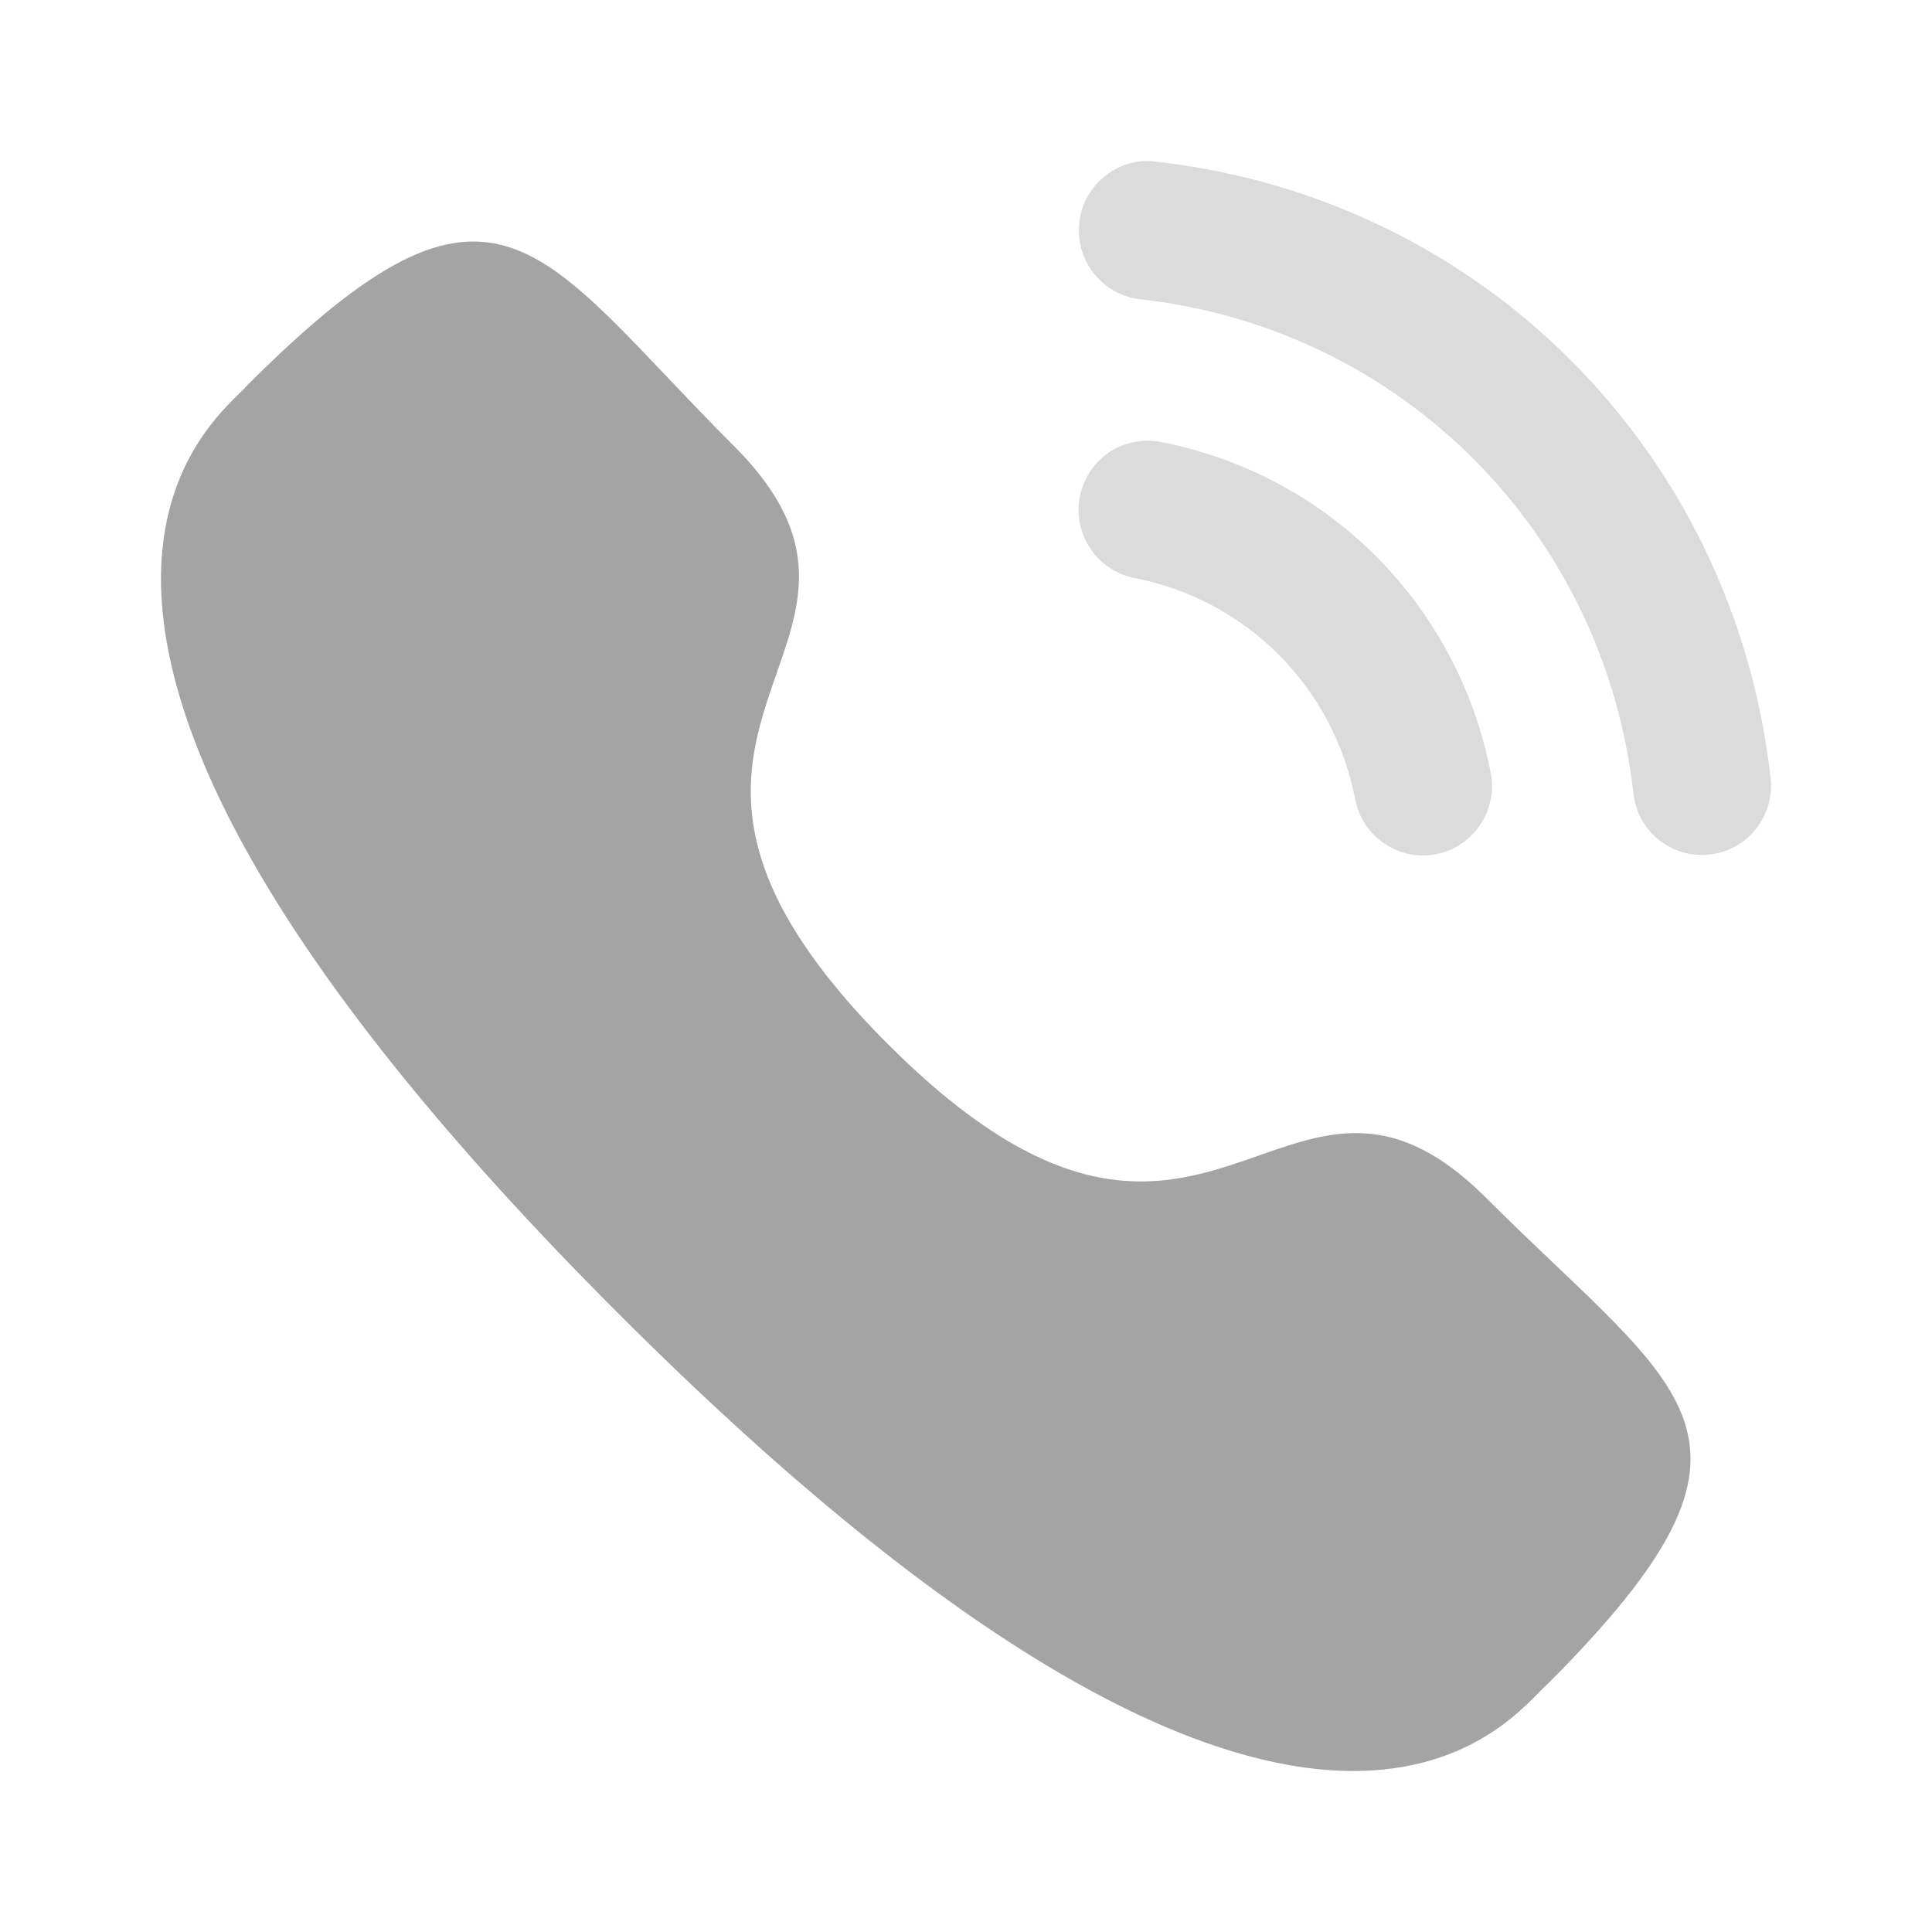 <?xml version="1.0" encoding="UTF-8"?> <svg xmlns="http://www.w3.org/2000/svg" xmlns:xlink="http://www.w3.org/1999/xlink" fill="none" height="512" viewBox="0 0 512 512" width="512"><clipPath id="clip0_8_809"><path d="m0 0h512v512h-512z"></path></clipPath><g clip-path="url(#clip0_8_809)"><path d="m307.59 117.119c-10.155-1.876-19.482 4.605-21.416 14.518-1.933 9.913 4.568 19.592 14.448 21.532 29.744 5.799 52.711 28.823 58.532 58.669v.021c1.657 8.592 9.221 14.838 17.932 14.838 1.168 0 2.337-.106 3.526-.32 9.88-1.982 16.381-11.64 14.448-21.574-8.69-44.578-43.002-79.007-87.47-87.684" fill="#dbdbdb"></path><path d="m306.262 42.836c-4.759-.682-9.539.725-13.342 3.752-3.909 3.07-6.353 7.504-6.884 12.471-1.126 10.041 6.119 19.123 16.147 20.253 69.156 7.717 122.908 61.59 130.684 130.961 1.041 9.295 8.838 16.309 18.144 16.309.701 0 1.381-.043 2.082-.128 4.865-.533 9.199-2.942 12.259-6.779 3.038-3.838 4.419-8.613 3.866-13.495-9.688-86.554-76.676-153.729-162.956-163.344" fill="#dbdbdb"></path><path clip-rule="evenodd" d="m235.344 276.744c85.101 85.077 104.406-13.347 158.59 40.799 52.238 52.222 82.261 62.685 16.077 128.851-8.29 6.662-60.963 86.817-246.072-98.241-185.133-185.081-105.025-237.808-98.361-246.095 66.345-66.349 76.627-36.151 128.865 16.072 54.184 54.169-44.199 73.538 40.901 158.614z" fill="#a4a4a4" fill-rule="evenodd"></path></g></svg> 